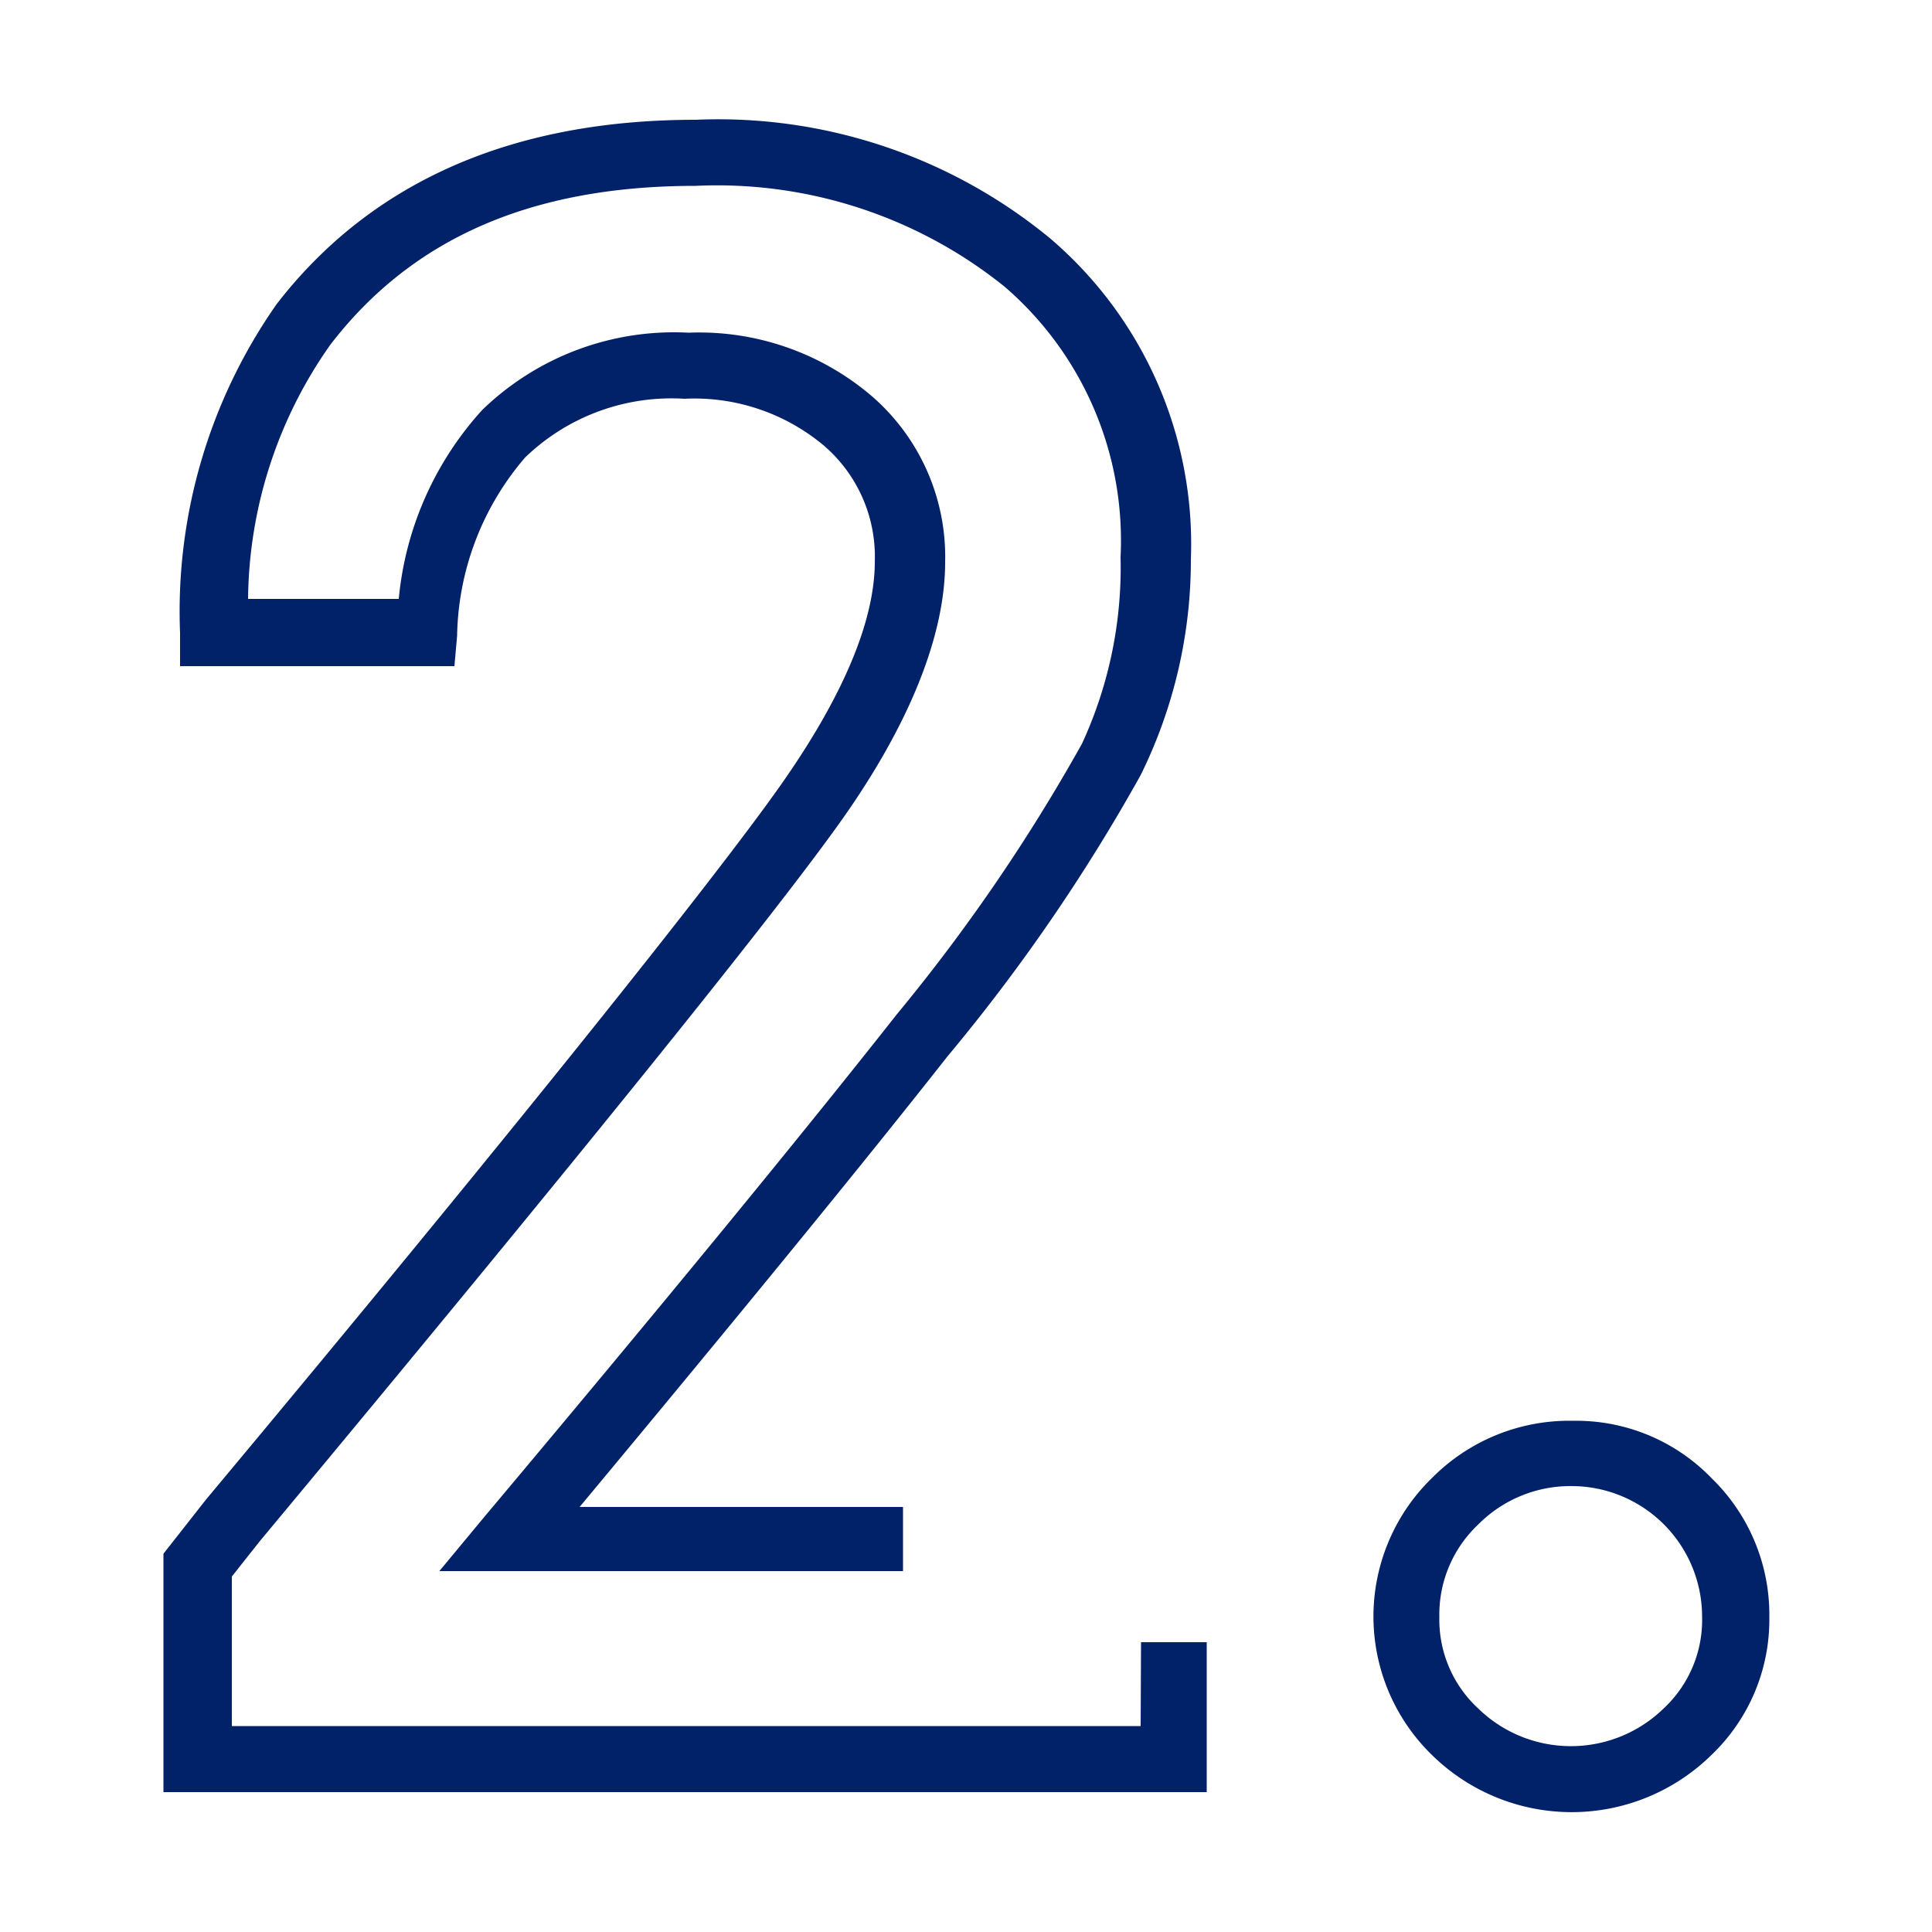 <?xml version="1.0" encoding="utf-8"?>
<svg id="Ebene_1" data-name="Ebene 1" xmlns="http://www.w3.org/2000/svg" viewBox="0 0 50 50" xml:space="preserve">
    <defs>
        <style>.cls-1{fill:#012169;}</style>
    </defs>
    <path class="cls-1"
        d="M29.52,44.67H6l0-3.87.72-.91c8.32-10,13.22-16.09,15-18.58s2.74-4.83,2.74-6.76a5.5,5.5,0,0,0-1.9-4.3,6.88,6.88,0,0,0-4.74-1.64,7.13,7.13,0,0,0-5.34,2,8.43,8.43,0,0,0-2.16,4.89H6.42A11.58,11.58,0,0,1,8.55,8.92C10.68,6.15,13.78,4.81,18,4.81a11.87,11.87,0,0,1,8,2.61,8.67,8.67,0,0,1,3,7A10.87,10.87,0,0,1,28,19.25a46.84,46.84,0,0,1-4.79,7c-2.41,3.06-6,7.44-10.67,13l-1.17,1.41h12V39H15c4.11-4.94,7.31-8.85,9.52-11.66a47.22,47.22,0,0,0,5-7.28,12.57,12.57,0,0,0,1.3-5.59,10.4,10.4,0,0,0-3.63-8.29A13.51,13.51,0,0,0,18,3.1c-4.74,0-8.39,1.6-10.84,4.77a13.85,13.85,0,0,0-2.5,8.51v.86h7.1l.07-.79a7.26,7.26,0,0,1,1.76-4.61,5.45,5.45,0,0,1,4.12-1.52,5.22,5.22,0,0,1,3.61,1.21,3.79,3.79,0,0,1,1.32,3c0,1.54-.82,3.49-2.43,5.78S13.52,29,5.33,38.81l-1.1,1.4,0,6.17h27V42.5h-1.7Z" />
    <path class="cls-1"
        d="M40.72,36.77a5,5,0,0,0-3.65,1.47,5,5,0,0,0,0,7.19,5.16,5.16,0,0,0,7.21,0,4.84,4.84,0,0,0,1.51-3.58,4.92,4.92,0,0,0-1.49-3.59A4.87,4.87,0,0,0,40.72,36.77Zm2.34,7.44a3.44,3.44,0,0,1-4.81,0,3.13,3.13,0,0,1-1-2.36,3.2,3.2,0,0,1,1-2.39,3.36,3.36,0,0,1,2.46-1,3.38,3.38,0,0,1,3.34,3.37A3.13,3.13,0,0,1,43.06,44.21Z" />
</svg>